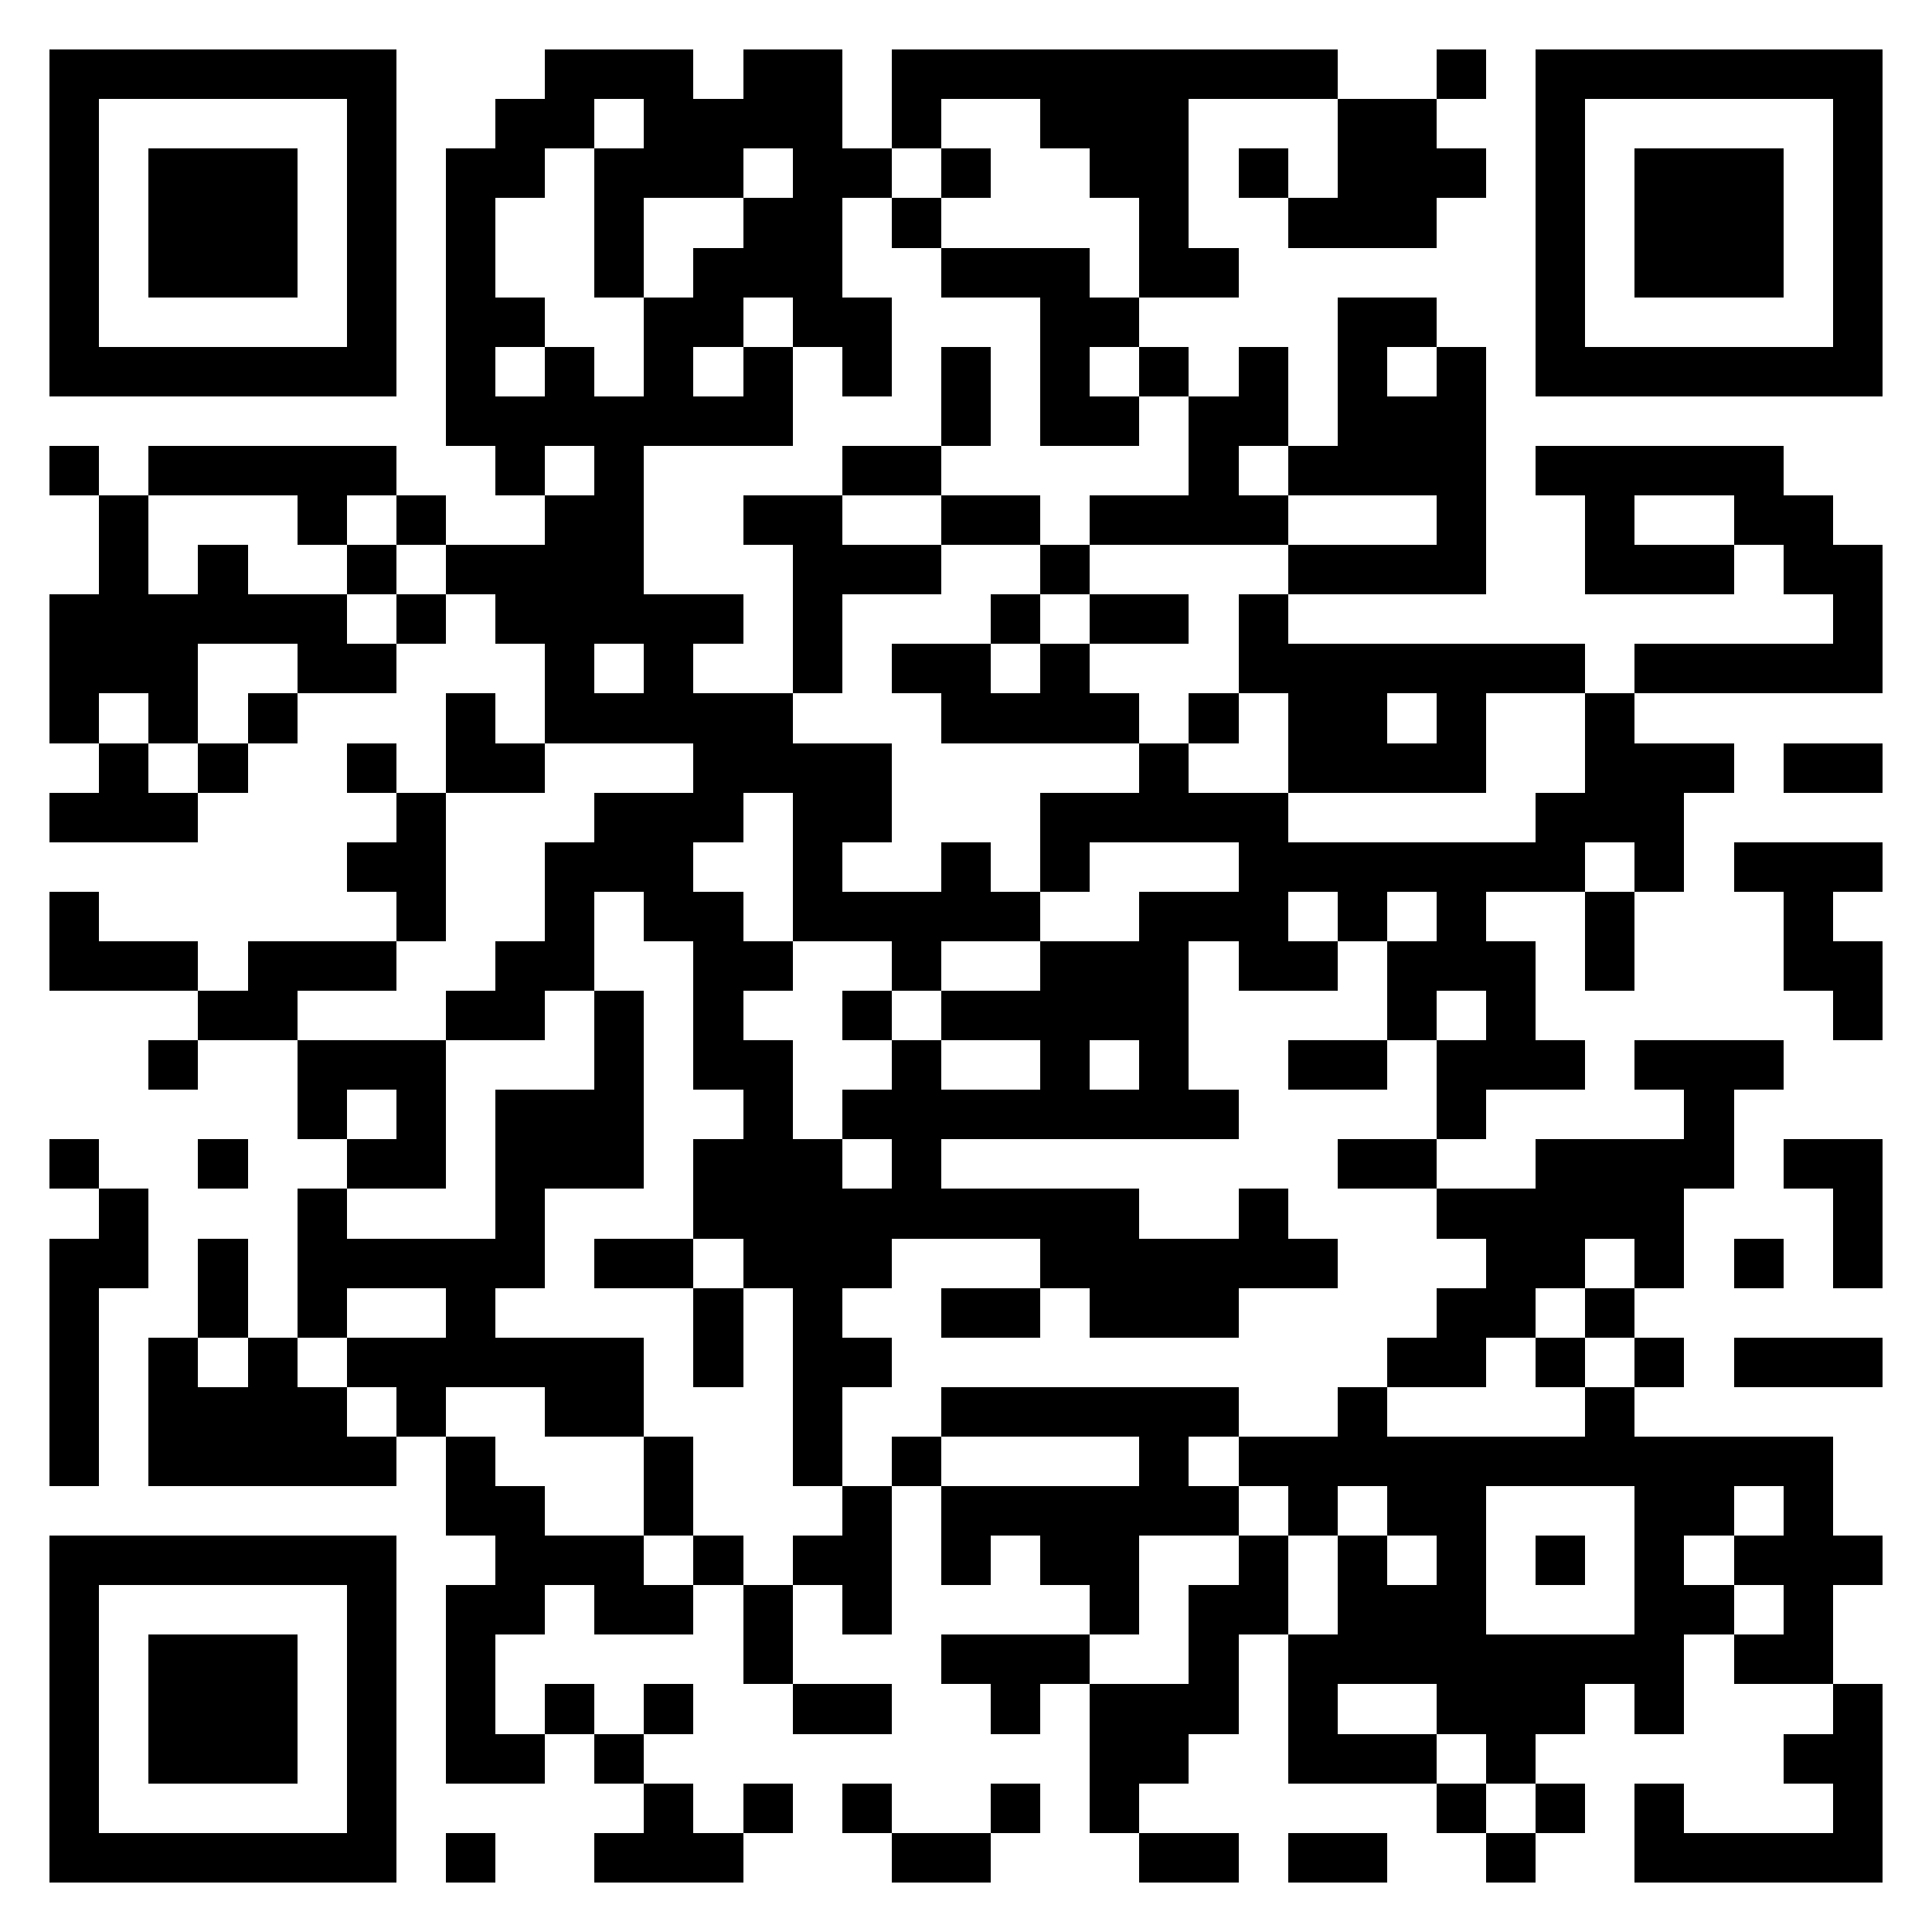 <svg xmlns="http://www.w3.org/2000/svg" viewBox="0 0 39 39" shape-rendering="crispEdges"><path fill="#ffffff" d="M0 0h39v39H0z"/><path stroke="#000000" d="M1 1.5h7m3 0h3m1 0h2m1 0h9m2 0h1m1 0h7M1 2.5h1m5 0h1m2 0h2m1 0h4m1 0h1m2 0h3m3 0h2m2 0h1m5 0h1M1 3.5h1m1 0h3m1 0h1m1 0h2m1 0h3m1 0h2m1 0h1m2 0h2m1 0h1m1 0h3m1 0h1m1 0h3m1 0h1M1 4.5h1m1 0h3m1 0h1m1 0h1m2 0h1m2 0h2m1 0h1m4 0h1m2 0h3m2 0h1m1 0h3m1 0h1M1 5.5h1m1 0h3m1 0h1m1 0h1m2 0h1m1 0h3m2 0h3m1 0h2m6 0h1m1 0h3m1 0h1M1 6.5h1m5 0h1m1 0h2m2 0h2m1 0h2m3 0h2m4 0h2m2 0h1m5 0h1M1 7.5h7m1 0h1m1 0h1m1 0h1m1 0h1m1 0h1m1 0h1m1 0h1m1 0h1m1 0h1m1 0h1m1 0h1m1 0h7M9 8.5h7m3 0h1m1 0h2m1 0h2m1 0h3M1 9.5h1m1 0h5m2 0h1m1 0h1m4 0h2m5 0h1m1 0h4m1 0h5M2 10.5h1m3 0h1m1 0h1m2 0h2m2 0h2m2 0h2m1 0h4m3 0h1m2 0h1m2 0h2M2 11.5h1m1 0h1m2 0h1m1 0h4m3 0h3m2 0h1m4 0h4m2 0h3m1 0h2M1 12.5h6m1 0h1m1 0h5m1 0h1m3 0h1m1 0h2m1 0h1m11 0h1M1 13.5h3m2 0h2m3 0h1m1 0h1m2 0h1m1 0h2m1 0h1m3 0h7m1 0h5M1 14.5h1m1 0h1m1 0h1m3 0h1m1 0h5m3 0h4m1 0h1m1 0h2m1 0h1m2 0h1M2 15.5h1m1 0h1m2 0h1m1 0h2m3 0h4m5 0h1m2 0h4m2 0h3m1 0h2M1 16.5h3m4 0h1m3 0h3m1 0h2m3 0h5m5 0h3M7 17.5h2m2 0h3m2 0h1m2 0h1m1 0h1m3 0h7m1 0h1m1 0h3M1 18.5h1m6 0h1m2 0h1m1 0h2m1 0h5m2 0h3m1 0h1m1 0h1m2 0h1m3 0h1M1 19.5h3m1 0h3m2 0h2m2 0h2m2 0h1m2 0h3m1 0h2m1 0h3m1 0h1m3 0h2M4 20.5h2m3 0h2m1 0h1m1 0h1m2 0h1m1 0h5m4 0h1m1 0h1m6 0h1M3 21.5h1m2 0h3m3 0h1m1 0h2m2 0h1m2 0h1m1 0h1m2 0h2m1 0h3m1 0h3M6 22.5h1m1 0h1m1 0h3m2 0h1m1 0h8m4 0h1m4 0h1M1 23.5h1m2 0h1m2 0h2m1 0h3m1 0h3m1 0h1m8 0h2m2 0h4m1 0h2M2 24.5h1m3 0h1m3 0h1m3 0h9m2 0h1m3 0h5m3 0h1M1 25.5h2m1 0h1m1 0h5m1 0h2m1 0h3m3 0h6m3 0h2m1 0h1m1 0h1m1 0h1M1 26.5h1m2 0h1m1 0h1m2 0h1m4 0h1m1 0h1m2 0h2m1 0h3m4 0h2m1 0h1M1 27.5h1m1 0h1m1 0h1m1 0h6m1 0h1m1 0h2m10 0h2m1 0h1m1 0h1m1 0h3M1 28.5h1m1 0h4m1 0h1m2 0h2m3 0h1m2 0h6m2 0h1m4 0h1M1 29.5h1m1 0h5m1 0h1m3 0h1m2 0h1m1 0h1m4 0h1m1 0h12M9 30.5h2m2 0h1m3 0h1m1 0h6m1 0h1m1 0h2m3 0h2m1 0h1M1 31.5h7m2 0h3m1 0h1m1 0h2m1 0h1m1 0h2m2 0h1m1 0h1m1 0h1m1 0h1m1 0h1m1 0h3M1 32.5h1m5 0h1m1 0h2m1 0h2m1 0h1m1 0h1m4 0h1m1 0h2m1 0h3m3 0h2m1 0h1M1 33.5h1m1 0h3m1 0h1m1 0h1m5 0h1m3 0h3m2 0h1m1 0h8m1 0h2M1 34.5h1m1 0h3m1 0h1m1 0h1m1 0h1m1 0h1m2 0h2m2 0h1m1 0h3m1 0h1m2 0h3m1 0h1m3 0h1M1 35.5h1m1 0h3m1 0h1m1 0h2m1 0h1m9 0h2m2 0h3m1 0h1m5 0h2M1 36.5h1m5 0h1m5 0h1m1 0h1m1 0h1m2 0h1m1 0h1m6 0h1m1 0h1m1 0h1m3 0h1M1 37.5h7m1 0h1m2 0h3m3 0h2m3 0h2m1 0h2m2 0h1m2 0h5"/></svg>
